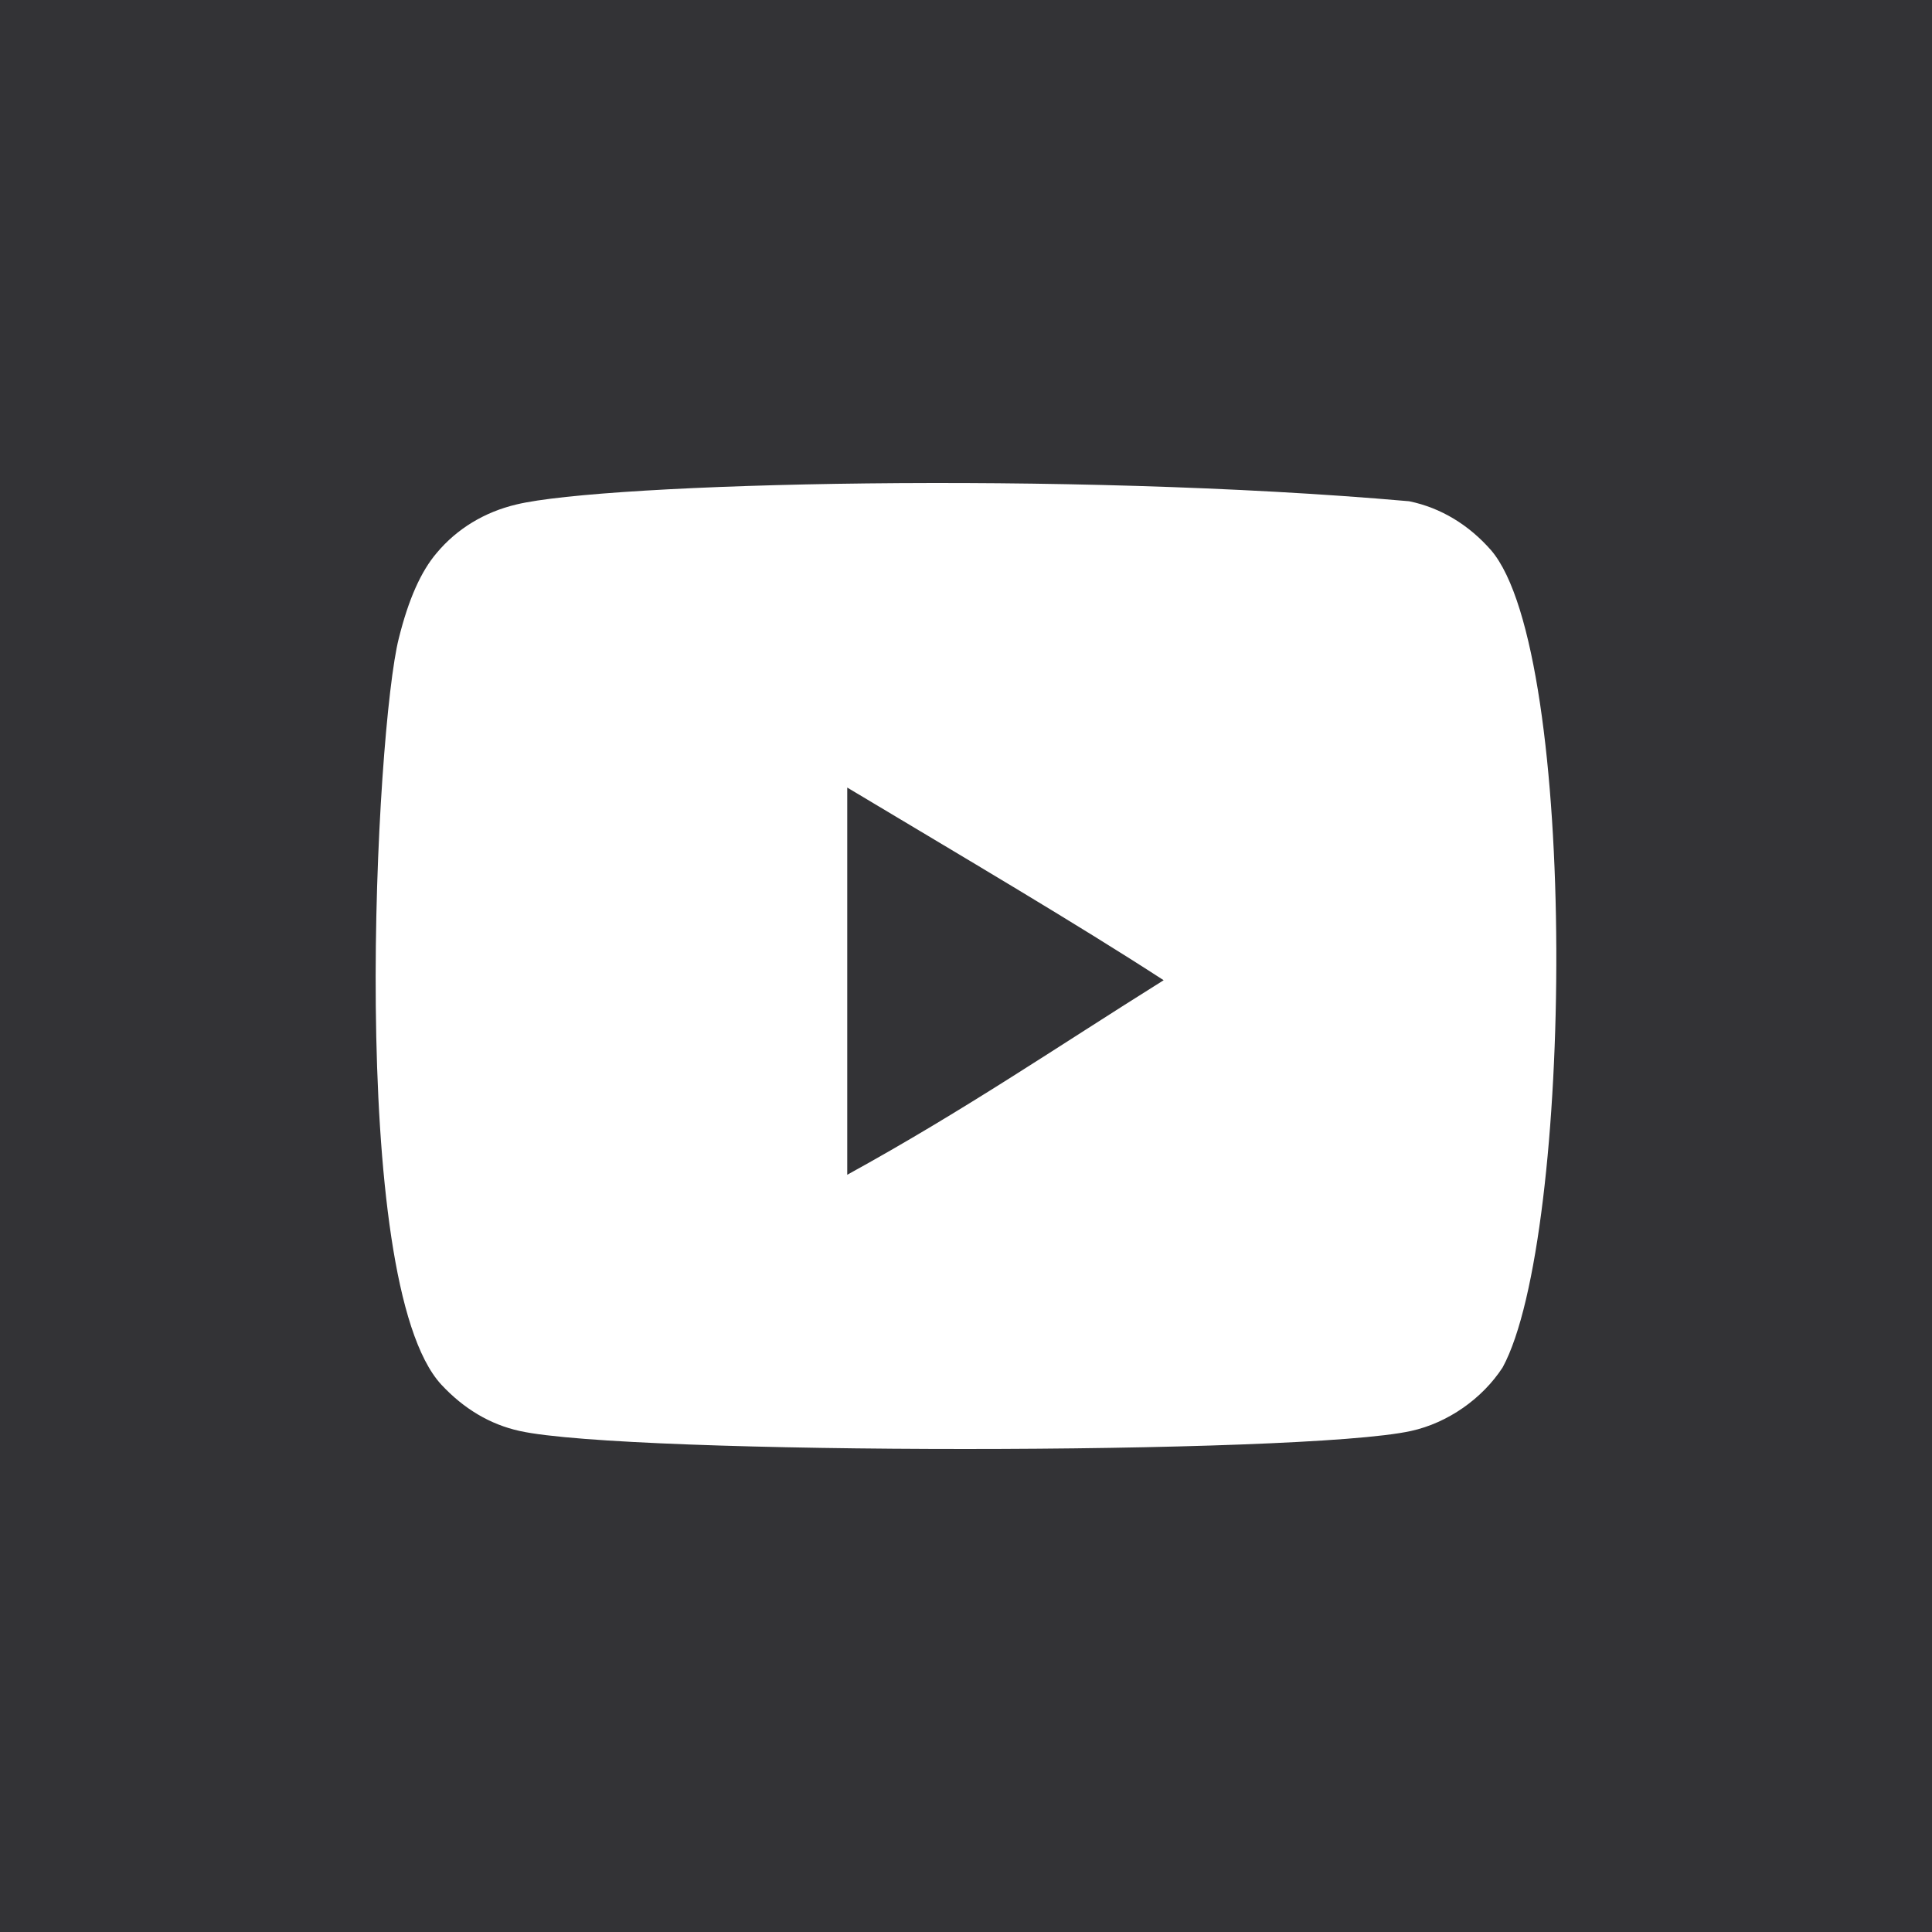 <?xml version="1.0" encoding="UTF-8"?> <svg xmlns="http://www.w3.org/2000/svg" width="36" height="36" viewBox="0 0 36 36" fill="none"><rect width="36" height="36" fill="#333336"></rect><path fill-rule="evenodd" clip-rule="evenodd" d="M15.787 14.675V21.89C17.979 20.685 19.676 19.521 21.683 18.265C20.028 17.192 17.979 15.988 15.787 14.675ZM28 25.479C27.622 26.061 26.978 26.514 26.292 26.664C24.276 27.111 11.698 27.113 9.683 26.664C9.133 26.543 8.643 26.252 8.222 25.799C6.45 23.876 7.005 13.562 7.432 11.891C7.612 11.168 7.844 10.647 8.137 10.304C8.514 9.852 9.03 9.54 9.623 9.4C11.283 8.999 19.835 8.775 26.257 9.34C26.849 9.461 27.372 9.782 27.785 10.254C29.424 12.17 29.313 23.063 28 25.479Z" fill="white"></path></svg> 